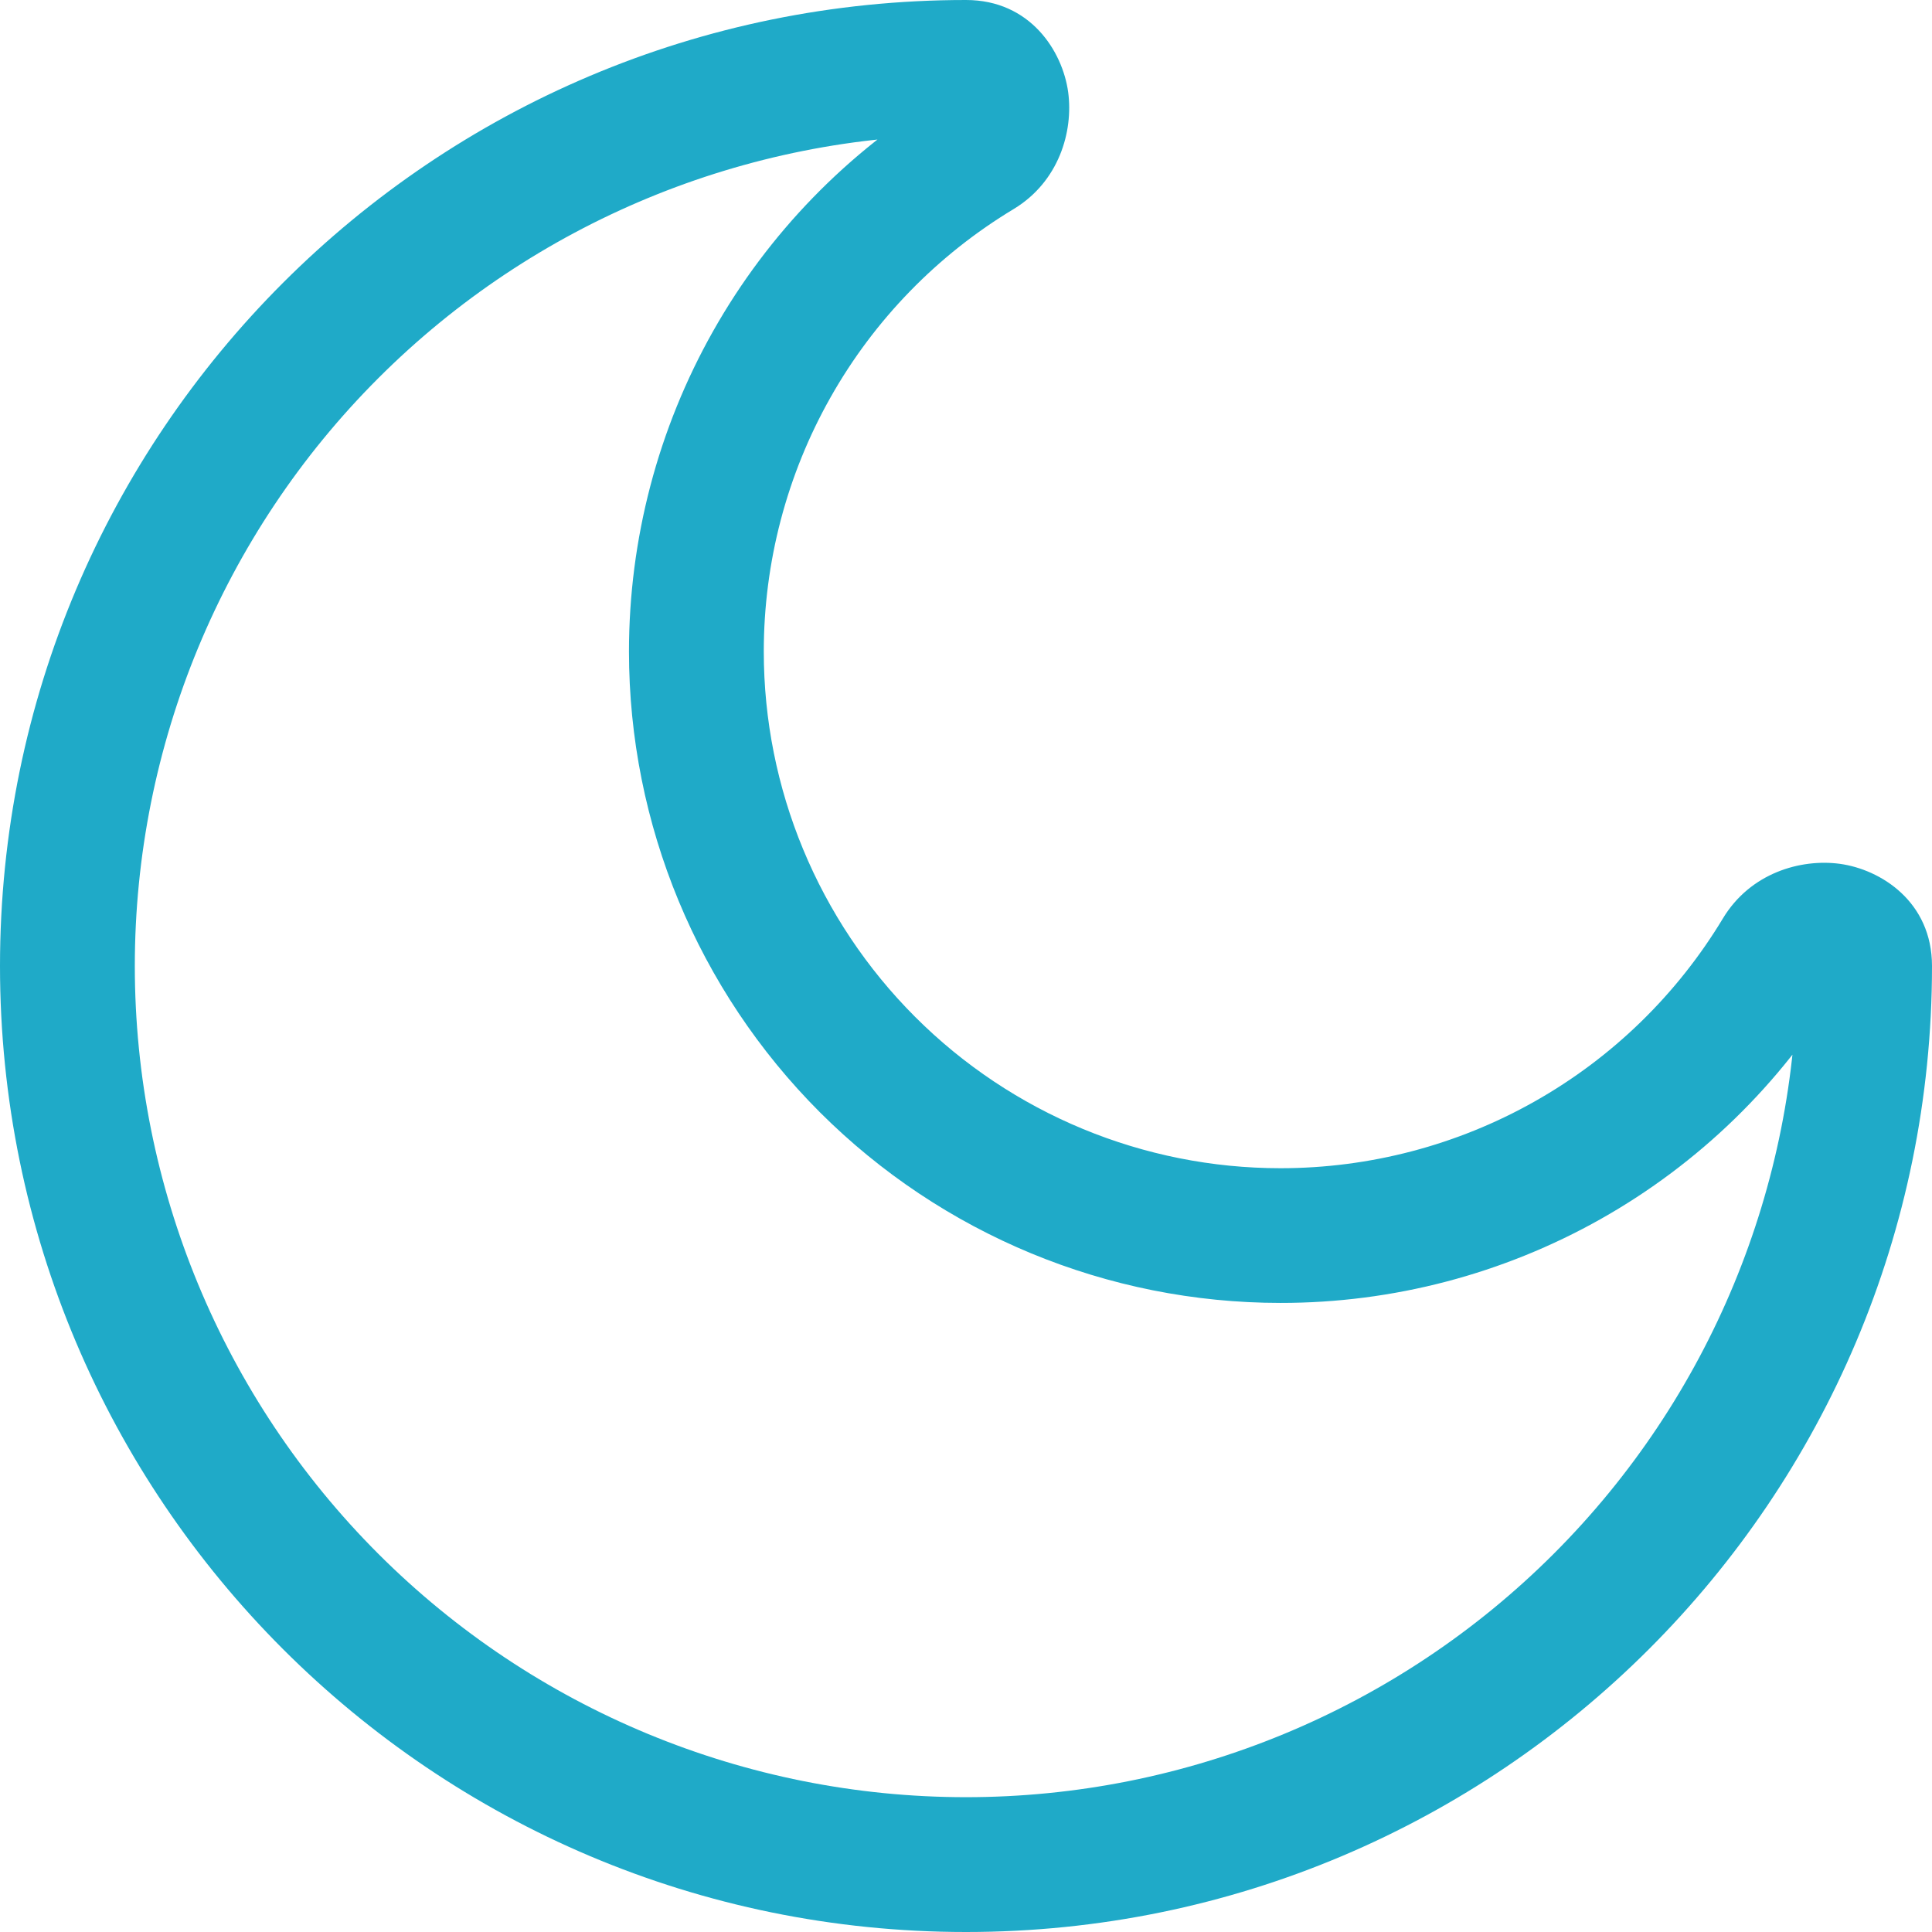 <svg width="18" height="18" viewBox="0 0 18 18" fill="none" xmlns="http://www.w3.org/2000/svg">
<path d="M16.744 9C16.744 11.054 15.928 13.024 14.476 14.476C13.024 15.928 11.054 16.744 9 16.744V18C13.97 18 18 13.97 18 9H16.744ZM9 16.744C6.946 16.744 4.976 15.928 3.524 14.476C2.072 13.024 1.256 11.054 1.256 9H0C0 13.97 4.029 18 9 18V16.744ZM1.256 9C1.256 6.946 2.072 4.976 3.524 3.524C4.976 2.072 6.946 1.256 9 1.256V0C4.029 0 0 4.029 0 9H1.256ZM11.93 10.884C10.653 10.884 9.429 10.377 8.526 9.474C7.623 8.571 7.116 7.347 7.116 6.07H5.86C5.86 7.68 6.5 9.223 7.638 10.362C8.777 11.5 10.32 12.139 11.93 12.139V10.884ZM16.053 8.555C15.625 9.266 15.021 9.854 14.298 10.262C13.576 10.67 12.76 10.884 11.93 10.884V12.139C12.976 12.14 14.005 11.87 14.916 11.356C15.827 10.842 16.589 10.101 17.129 9.205L16.053 8.555ZM7.116 6.07C7.116 5.24 7.33 4.424 7.738 3.702C8.146 2.979 8.734 2.375 9.445 1.947L8.795 0.872C7.899 1.412 7.158 2.174 6.644 3.085C6.13 3.996 5.86 5.024 5.86 6.07H7.116ZM9 1.256C8.915 1.254 8.834 1.218 8.776 1.157C8.74 1.122 8.716 1.077 8.707 1.027C8.704 1.001 8.705 0.926 8.795 0.872L9.445 1.947C9.866 1.692 10.001 1.226 9.952 0.859C9.9 0.478 9.6 0 9 0V1.256ZM17.129 9.205C17.074 9.295 16.999 9.296 16.973 9.293C16.923 9.284 16.878 9.26 16.843 9.224C16.782 9.166 16.746 9.085 16.744 9H18C18 8.4 17.522 8.1 17.141 8.048C16.774 7.999 16.308 8.134 16.053 8.555L17.129 9.205Z" fill="#1FAAC8"/>
</svg>
